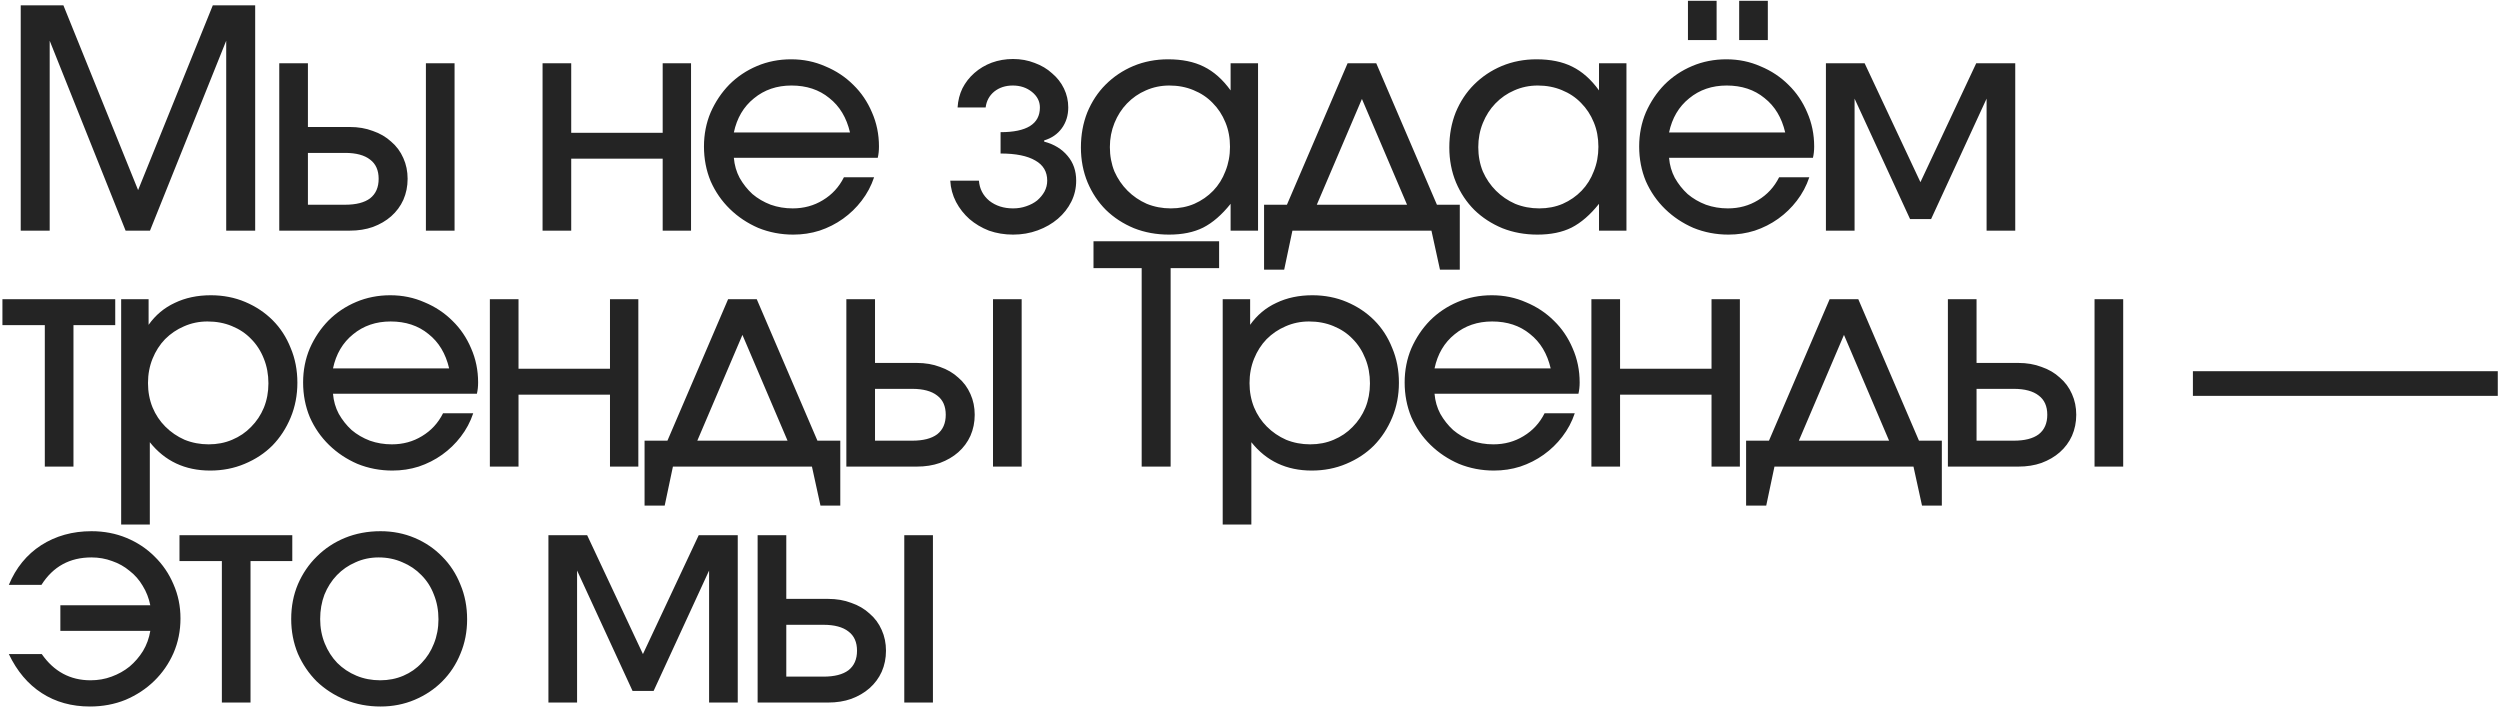 <?xml version="1.0" encoding="UTF-8"?> <svg xmlns="http://www.w3.org/2000/svg" width="943" height="267" viewBox="0 0 943 267" fill="none"><path d="M7.817 2.015H23.917L52.092 71.705L80.267 2.015H96.252V87H85.327V15.355L56.577 87H47.377L18.742 15.355V87H7.817V2.015ZM130.176 77.225C134.316 77.225 137.459 76.42 139.606 74.81C141.753 73.123 142.826 70.67 142.826 67.45C142.826 64.23 141.753 61.815 139.606 60.205C137.459 58.518 134.316 57.675 130.176 57.675H116.146V77.225H130.176ZM105.336 23.865H116.146V47.9H131.901C135.121 47.9 138.034 48.398 140.641 49.395C143.324 50.315 145.624 51.657 147.541 53.42C149.534 55.107 151.068 57.177 152.141 59.63C153.214 62.007 153.751 64.613 153.751 67.45C153.751 70.287 153.214 72.932 152.141 75.385C151.068 77.762 149.534 79.832 147.541 81.595C145.624 83.282 143.324 84.623 140.641 85.62C138.034 86.54 135.121 87 131.901 87H105.336V23.865ZM160.651 23.865H171.461V87H160.651V23.865ZM204.654 23.865H215.464V50.085H249.964V23.865H260.659V87H249.964V59.86H215.464V87H204.654V23.865ZM329.707 66.875C328.634 70.095 327.062 73.047 324.992 75.73C322.999 78.337 320.66 80.598 317.977 82.515C315.294 84.432 312.342 85.927 309.122 87C305.979 87.997 302.682 88.495 299.232 88.495C294.556 88.495 290.147 87.652 286.007 85.965C281.944 84.202 278.379 81.825 275.312 78.835C272.245 75.845 269.83 72.357 268.067 68.37C266.38 64.307 265.537 59.937 265.537 55.26C265.537 50.66 266.38 46.367 268.067 42.38C269.83 38.393 272.169 34.905 275.082 31.915C278.072 28.925 281.56 26.587 285.547 24.9C289.534 23.213 293.827 22.37 298.427 22.37C303.027 22.37 307.321 23.252 311.307 25.015C315.371 26.702 318.897 29.04 321.887 32.03C324.877 34.943 327.216 38.393 328.902 42.38C330.665 46.367 331.547 50.66 331.547 55.26C331.547 56.793 331.394 58.212 331.087 59.515H276.807C277.037 62.275 277.766 64.805 278.992 67.105C280.295 69.405 281.905 71.437 283.822 73.2C285.816 74.887 288.116 76.228 290.722 77.225C293.329 78.145 296.089 78.605 299.002 78.605C303.219 78.605 307.014 77.57 310.387 75.5C313.837 73.43 316.482 70.555 318.322 66.875H329.707ZM320.622 49.97C319.319 44.373 316.712 40.042 312.802 36.975C308.969 33.832 304.216 32.26 298.542 32.26C293.022 32.26 288.307 33.87 284.397 37.09C280.487 40.233 277.957 44.527 276.807 49.97H320.622ZM369.25 68.14C369.48 71.207 370.783 73.737 373.16 75.73C375.613 77.647 378.603 78.605 382.13 78.605C383.893 78.605 385.542 78.337 387.075 77.8C388.685 77.263 390.065 76.535 391.215 75.615C392.365 74.618 393.285 73.507 393.975 72.28C394.665 70.977 395.01 69.597 395.01 68.14C395.01 64.767 393.515 62.237 390.525 60.55C387.535 58.787 383.165 57.905 377.415 57.905V49.855C387.305 49.855 392.25 46.75 392.25 40.54C392.25 38.24 391.253 36.285 389.26 34.675C387.267 33.065 384.852 32.26 382.015 32.26C379.255 32.26 376.917 33.027 375 34.56C373.16 36.093 372.087 38.087 371.78 40.54H361.2C361.353 37.933 361.967 35.518 363.04 33.295C364.19 31.072 365.685 29.155 367.525 27.545C369.442 25.858 371.627 24.555 374.08 23.635C376.61 22.715 379.293 22.255 382.13 22.255C385.043 22.255 387.765 22.753 390.295 23.75C392.825 24.67 395.01 25.973 396.85 27.66C398.767 29.27 400.262 31.187 401.335 33.41C402.408 35.633 402.945 38.01 402.945 40.54C402.945 43.53 402.14 46.137 400.53 48.36C398.92 50.583 396.697 52.117 393.86 52.96V53.42C397.617 54.417 400.568 56.218 402.715 58.825C404.862 61.355 405.935 64.46 405.935 68.14C405.935 70.977 405.322 73.622 404.095 76.075C402.868 78.528 401.182 80.675 399.035 82.515C396.888 84.355 394.358 85.812 391.445 86.885C388.532 87.958 385.427 88.495 382.13 88.495C378.91 88.495 375.882 87.997 373.045 87C370.285 85.927 367.832 84.47 365.685 82.63C363.615 80.79 361.928 78.643 360.625 76.19C359.322 73.66 358.593 70.977 358.44 68.14H369.25ZM407.719 55.605C407.719 50.852 408.524 46.443 410.134 42.38C411.821 38.317 414.121 34.828 417.034 31.915C420.024 28.925 423.513 26.587 427.499 24.9C431.563 23.213 435.933 22.37 440.609 22.37C445.899 22.37 450.384 23.29 454.064 25.13C457.821 26.97 461.194 29.96 464.184 34.1V23.865H474.534V87H464.184V76.88C460.888 81.02 457.438 84.01 453.834 85.85C450.308 87.613 446.014 88.495 440.954 88.495C436.201 88.495 431.793 87.69 427.729 86.08C423.666 84.393 420.139 82.093 417.149 79.18C414.236 76.267 411.936 72.817 410.249 68.83C408.563 64.767 407.719 60.358 407.719 55.605ZM418.644 55.49C418.644 58.787 419.219 61.853 420.369 64.69C421.596 67.45 423.244 69.865 425.314 71.935C427.384 74.005 429.799 75.653 432.559 76.88C435.396 78.03 438.424 78.605 441.644 78.605C444.864 78.605 447.816 78.03 450.499 76.88C453.259 75.653 455.636 74.005 457.629 71.935C459.623 69.865 461.156 67.412 462.229 64.575C463.379 61.738 463.954 58.672 463.954 55.375C463.954 52.002 463.379 48.935 462.229 46.175C461.079 43.338 459.469 40.885 457.399 38.815C455.406 36.745 452.991 35.135 450.154 33.985C447.394 32.835 444.366 32.26 441.069 32.26C437.926 32.26 434.974 32.873 432.214 34.1C429.531 35.25 427.154 36.898 425.084 39.045C423.091 41.115 421.519 43.568 420.369 46.405C419.219 49.242 418.644 52.27 418.644 55.49ZM476.804 77.225H485.429L508.314 23.865H519.124L542.009 77.225H550.634V101.72H543.159L539.939 87H487.499L484.394 101.72H476.804V77.225ZM530.739 77.225L513.719 37.32L496.699 77.225H530.739ZM546.681 55.605C546.681 50.852 547.486 46.443 549.096 42.38C550.782 38.317 553.082 34.828 555.996 31.915C558.986 28.925 562.474 26.587 566.461 24.9C570.524 23.213 574.894 22.37 579.571 22.37C584.861 22.37 589.346 23.29 593.026 25.13C596.782 26.97 600.156 29.96 603.146 34.1V23.865H613.496V87H603.146V76.88C599.849 81.02 596.399 84.01 592.796 85.85C589.269 87.613 584.976 88.495 579.916 88.495C575.162 88.495 570.754 87.69 566.691 86.08C562.627 84.393 559.101 82.093 556.111 79.18C553.197 76.267 550.897 72.817 549.211 68.83C547.524 64.767 546.681 60.358 546.681 55.605ZM557.606 55.49C557.606 58.787 558.181 61.853 559.331 64.69C560.557 67.45 562.206 69.865 564.276 71.935C566.346 74.005 568.761 75.653 571.521 76.88C574.357 78.03 577.386 78.605 580.606 78.605C583.826 78.605 586.777 78.03 589.461 76.88C592.221 75.653 594.597 74.005 596.591 71.935C598.584 69.865 600.117 67.412 601.191 64.575C602.341 61.738 602.916 58.672 602.916 55.375C602.916 52.002 602.341 48.935 601.191 46.175C600.041 43.338 598.431 40.885 596.361 38.815C594.367 36.745 591.952 35.135 589.116 33.985C586.356 32.835 583.327 32.26 580.031 32.26C576.887 32.26 573.936 32.873 571.176 34.1C568.492 35.25 566.116 36.898 564.046 39.045C562.052 41.115 560.481 43.568 559.331 46.405C558.181 49.242 557.606 52.27 557.606 55.49ZM636.695 0.29H647.505V15.125H636.695V0.29ZM656.015 0.29H666.825V15.125H656.015V0.29ZM682.465 66.875C681.392 70.095 679.82 73.047 677.75 75.73C675.757 78.337 673.418 80.598 670.735 82.515C668.052 84.432 665.1 85.927 661.88 87C658.737 87.997 655.44 88.495 651.99 88.495C647.313 88.495 642.905 87.652 638.765 85.965C634.702 84.202 631.137 81.825 628.07 78.835C625.003 75.845 622.588 72.357 620.825 68.37C619.138 64.307 618.295 59.937 618.295 55.26C618.295 50.66 619.138 46.367 620.825 42.38C622.588 38.393 624.927 34.905 627.84 31.915C630.83 28.925 634.318 26.587 638.305 24.9C642.292 23.213 646.585 22.37 651.185 22.37C655.785 22.37 660.078 23.252 664.065 25.015C668.128 26.702 671.655 29.04 674.645 32.03C677.635 34.943 679.973 38.393 681.66 42.38C683.423 46.367 684.305 50.66 684.305 55.26C684.305 56.793 684.152 58.212 683.845 59.515H629.565C629.795 62.275 630.523 64.805 631.75 67.105C633.053 69.405 634.663 71.437 636.58 73.2C638.573 74.887 640.873 76.228 643.48 77.225C646.087 78.145 648.847 78.605 651.76 78.605C655.977 78.605 659.772 77.57 663.145 75.5C666.595 73.43 669.24 70.555 671.08 66.875H682.465ZM673.38 49.97C672.077 44.373 669.47 40.042 665.56 36.975C661.727 33.832 656.973 32.26 651.3 32.26C645.78 32.26 641.065 33.87 637.155 37.09C633.245 40.233 630.715 44.527 629.565 49.97H673.38ZM688.736 23.865H703.341L724.386 68.715L745.431 23.865H760.151V87H749.341V37.205L728.411 82.63H720.476L699.546 37.205V87H688.736V23.865ZM16.902 122.64H0.917V112.865H43.467V122.64H27.712V176H16.902V122.64ZM45.702 112.865H56.052V122.525C58.659 118.845 61.955 116.085 65.942 114.245C69.929 112.328 74.452 111.37 79.512 111.37C84.189 111.37 88.52 112.213 92.507 113.9C96.494 115.587 99.944 117.887 102.857 120.8C105.77 123.713 108.032 127.202 109.642 131.265C111.329 135.252 112.172 139.622 112.172 144.375C112.172 149.052 111.329 153.422 109.642 157.485C107.955 161.548 105.655 165.075 102.742 168.065C99.829 170.978 96.34 173.278 92.277 174.965C88.29 176.652 83.959 177.495 79.282 177.495C69.775 177.495 62.185 173.93 56.512 166.8V197.85H45.702V112.865ZM78.707 167.605C81.927 167.605 84.879 167.03 87.562 165.88C90.322 164.73 92.699 163.12 94.692 161.05C96.762 158.98 98.372 156.565 99.522 153.805C100.672 150.968 101.247 147.902 101.247 144.605C101.247 141.232 100.672 138.127 99.522 135.29C98.372 132.377 96.762 129.885 94.692 127.815C92.699 125.745 90.284 124.135 87.447 122.985C84.687 121.835 81.62 121.26 78.247 121.26C75.104 121.26 72.152 121.873 69.392 123.1C66.709 124.25 64.332 125.86 62.262 127.93C60.269 130 58.697 132.453 57.547 135.29C56.397 138.127 55.822 141.193 55.822 144.49C55.822 147.787 56.397 150.853 57.547 153.69C58.697 156.45 60.307 158.865 62.377 160.935C64.447 163.005 66.862 164.653 69.622 165.88C72.459 167.03 75.487 167.605 78.707 167.605ZM178.505 155.875C177.431 159.095 175.86 162.047 173.79 164.73C171.796 167.337 169.458 169.598 166.775 171.515C164.091 173.432 161.14 174.927 157.92 176C154.776 176.997 151.48 177.495 148.03 177.495C143.353 177.495 138.945 176.652 134.805 174.965C130.741 173.202 127.176 170.825 124.11 167.835C121.043 164.845 118.628 161.357 116.865 157.37C115.178 153.307 114.335 148.937 114.335 144.26C114.335 139.66 115.178 135.367 116.865 131.38C118.628 127.393 120.966 123.905 123.88 120.915C126.87 117.925 130.358 115.587 134.345 113.9C138.331 112.213 142.625 111.37 147.225 111.37C151.825 111.37 156.118 112.252 160.105 114.015C164.168 115.702 167.695 118.04 170.685 121.03C173.675 123.943 176.013 127.393 177.7 131.38C179.463 135.367 180.345 139.66 180.345 144.26C180.345 145.793 180.191 147.212 179.885 148.515H125.605C125.835 151.275 126.563 153.805 127.79 156.105C129.093 158.405 130.703 160.437 132.62 162.2C134.613 163.887 136.913 165.228 139.52 166.225C142.126 167.145 144.886 167.605 147.8 167.605C152.016 167.605 155.811 166.57 159.185 164.5C162.635 162.43 165.28 159.555 167.12 155.875H178.505ZM169.42 138.97C168.116 133.373 165.51 129.042 161.6 125.975C157.766 122.832 153.013 121.26 147.34 121.26C141.82 121.26 137.105 122.87 133.195 126.09C129.285 129.233 126.755 133.527 125.605 138.97H169.42ZM184.776 112.865H195.586V139.085H230.086V112.865H240.781V176H230.086V148.86H195.586V176H184.776V112.865ZM243.129 166.225H251.754L274.639 112.865H285.449L308.334 166.225H316.959V190.72H309.484L306.264 176H253.824L250.719 190.72H243.129V166.225ZM297.064 166.225L280.044 126.32L263.024 166.225H297.064ZM344.085 166.225C348.225 166.225 351.368 165.42 353.515 163.81C355.662 162.123 356.735 159.67 356.735 156.45C356.735 153.23 355.662 150.815 353.515 149.205C351.368 147.518 348.225 146.675 344.085 146.675H330.055V166.225H344.085ZM319.245 112.865H330.055V136.9H345.81C349.03 136.9 351.943 137.398 354.55 138.395C357.233 139.315 359.533 140.657 361.45 142.42C363.443 144.107 364.977 146.177 366.05 148.63C367.123 151.007 367.66 153.613 367.66 156.45C367.66 159.287 367.123 161.932 366.05 164.385C364.977 166.762 363.443 168.832 361.45 170.595C359.533 172.282 357.233 173.623 354.55 174.62C351.943 175.54 349.03 176 345.81 176H319.245V112.865ZM374.56 112.865H385.37V176H374.56V112.865ZM430.638 101.135H412.468V91.015H459.848V101.135H441.563V176H430.638V101.135ZM461.202 112.865H471.552V122.525C474.159 118.845 477.456 116.085 481.442 114.245C485.429 112.328 489.952 111.37 495.012 111.37C499.689 111.37 504.021 112.213 508.007 113.9C511.994 115.587 515.444 117.887 518.357 120.8C521.271 123.713 523.532 127.202 525.142 131.265C526.829 135.252 527.672 139.622 527.672 144.375C527.672 149.052 526.829 153.422 525.142 157.485C523.456 161.548 521.156 165.075 518.242 168.065C515.329 170.978 511.841 173.278 507.777 174.965C503.791 176.652 499.459 177.495 494.782 177.495C485.276 177.495 477.686 173.93 472.012 166.8V197.85H461.202V112.865ZM494.207 167.605C497.427 167.605 500.379 167.03 503.062 165.88C505.822 164.73 508.199 163.12 510.192 161.05C512.262 158.98 513.872 156.565 515.022 153.805C516.172 150.968 516.747 147.902 516.747 144.605C516.747 141.232 516.172 138.127 515.022 135.29C513.872 132.377 512.262 129.885 510.192 127.815C508.199 125.745 505.784 124.135 502.947 122.985C500.187 121.835 497.121 121.26 493.747 121.26C490.604 121.26 487.652 121.873 484.892 123.1C482.209 124.25 479.832 125.86 477.762 127.93C475.769 130 474.197 132.453 473.047 135.29C471.897 138.127 471.322 141.193 471.322 144.49C471.322 147.787 471.897 150.853 473.047 153.69C474.197 156.45 475.807 158.865 477.877 160.935C479.947 163.005 482.362 164.653 485.122 165.88C487.959 167.03 490.987 167.605 494.207 167.605ZM594.005 155.875C592.932 159.095 591.36 162.047 589.29 164.73C587.297 167.337 584.958 169.598 582.275 171.515C579.592 173.432 576.64 174.927 573.42 176C570.277 176.997 566.98 177.495 563.53 177.495C558.853 177.495 554.445 176.652 550.305 174.965C546.242 173.202 542.677 170.825 539.61 167.835C536.543 164.845 534.128 161.357 532.365 157.37C530.678 153.307 529.835 148.937 529.835 144.26C529.835 139.66 530.678 135.367 532.365 131.38C534.128 127.393 536.467 123.905 539.38 120.915C542.37 117.925 545.858 115.587 549.845 113.9C553.832 112.213 558.125 111.37 562.725 111.37C567.325 111.37 571.618 112.252 575.605 114.015C579.668 115.702 583.195 118.04 586.185 121.03C589.175 123.943 591.513 127.393 593.2 131.38C594.963 135.367 595.845 139.66 595.845 144.26C595.845 145.793 595.692 147.212 595.385 148.515H541.105C541.335 151.275 542.063 153.805 543.29 156.105C544.593 158.405 546.203 160.437 548.12 162.2C550.113 163.887 552.413 165.228 555.02 166.225C557.627 167.145 560.387 167.605 563.3 167.605C567.517 167.605 571.312 166.57 574.685 164.5C578.135 162.43 580.78 159.555 582.62 155.875H594.005ZM584.92 138.97C583.617 133.373 581.01 129.042 577.1 125.975C573.267 122.832 568.513 121.26 562.84 121.26C557.32 121.26 552.605 122.87 548.695 126.09C544.785 129.233 542.255 133.527 541.105 138.97H584.92ZM600.276 112.865H611.086V139.085H645.586V112.865H656.281V176H645.586V148.86H611.086V176H600.276V112.865ZM658.63 166.225H667.255L690.14 112.865H700.95L723.835 166.225H732.46V190.72H724.985L721.765 176H669.325L666.22 190.72H658.63V166.225ZM712.565 166.225L695.545 126.32L678.525 166.225H712.565ZM759.585 166.225C763.725 166.225 766.869 165.42 769.015 163.81C771.162 162.123 772.235 159.67 772.235 156.45C772.235 153.23 771.162 150.815 769.015 149.205C766.869 147.518 763.725 146.675 759.585 146.675H745.555V166.225H759.585ZM734.745 112.865H745.555V136.9H761.31C764.53 136.9 767.444 137.398 770.05 138.395C772.734 139.315 775.034 140.657 776.95 142.42C778.944 144.107 780.477 146.177 781.55 148.63C782.624 151.007 783.16 153.613 783.16 156.45C783.16 159.287 782.624 161.932 781.55 164.385C780.477 166.762 778.944 168.832 776.95 170.595C775.034 172.282 772.734 173.623 770.05 174.62C767.444 175.54 764.53 176 761.31 176H734.745V112.865ZM790.06 112.865H800.87V176H790.06V112.865ZM827.163 140.005H942.163V149.32H827.163V140.005ZM15.752 246.715C20.352 253.308 26.485 256.605 34.152 256.605C36.988 256.605 39.633 256.145 42.087 255.225C44.617 254.305 46.878 253.04 48.872 251.43C50.865 249.743 52.552 247.788 53.932 245.565C55.312 243.265 56.232 240.735 56.692 237.975H22.767V228.315H56.692C56.155 225.632 55.197 223.178 53.817 220.955C52.513 218.732 50.865 216.853 48.872 215.32C46.955 213.71 44.77 212.483 42.317 211.64C39.863 210.72 37.257 210.26 34.497 210.26C26.293 210.26 20.007 213.71 15.637 220.61H3.332C6.015 214.17 10.078 209.187 15.522 205.66C21.042 202.133 27.367 200.37 34.497 200.37C39.25 200.37 43.658 201.213 47.722 202.9C51.785 204.587 55.312 206.925 58.302 209.915C61.368 212.905 63.745 216.393 65.432 220.38C67.195 224.367 68.077 228.66 68.077 233.26C68.077 237.937 67.195 242.307 65.432 246.37C63.668 250.357 61.253 253.845 58.187 256.835C55.12 259.825 51.517 262.202 47.377 263.965C43.237 265.652 38.752 266.495 33.922 266.495C27.022 266.495 20.965 264.808 15.752 261.435C10.538 258.062 6.398 253.155 3.332 246.715H15.752ZM83.687 211.64H67.702V201.865H110.252V211.64H94.497V265H83.687V211.64ZM109.842 233.49C109.842 228.737 110.686 224.367 112.372 220.38C114.136 216.317 116.512 212.828 119.502 209.915C122.492 206.925 126.019 204.587 130.082 202.9C134.222 201.213 138.707 200.37 143.537 200.37C148.137 200.37 152.431 201.213 156.417 202.9C160.404 204.587 163.854 206.925 166.767 209.915C169.757 212.905 172.057 216.432 173.667 220.495C175.354 224.482 176.197 228.852 176.197 233.605C176.197 238.282 175.354 242.613 173.667 246.6C172.057 250.587 169.757 254.075 166.767 257.065C163.854 259.978 160.404 262.278 156.417 263.965C152.431 265.652 148.137 266.495 143.537 266.495C138.784 266.495 134.337 265.652 130.197 263.965C126.134 262.278 122.569 259.978 119.502 257.065C116.512 254.075 114.136 250.587 112.372 246.6C110.686 242.537 109.842 238.167 109.842 233.49ZM143.422 256.605C146.566 256.605 149.479 256.03 152.162 254.88C154.846 253.73 157.146 252.12 159.062 250.05C161.056 247.98 162.589 245.565 163.662 242.805C164.812 239.968 165.387 236.902 165.387 233.605C165.387 230.232 164.812 227.127 163.662 224.29C162.589 221.453 161.017 219 158.947 216.93C156.954 214.86 154.577 213.25 151.817 212.1C149.057 210.873 146.067 210.26 142.847 210.26C139.704 210.26 136.791 210.873 134.107 212.1C131.424 213.25 129.086 214.86 127.092 216.93C125.099 219 123.527 221.453 122.377 224.29C121.304 227.127 120.767 230.193 120.767 233.49C120.767 236.787 121.342 239.853 122.492 242.69C123.642 245.527 125.214 247.98 127.207 250.05C129.277 252.12 131.692 253.73 134.452 254.88C137.212 256.03 140.202 256.605 143.422 256.605ZM206.864 201.865H221.469L242.514 246.715L263.559 201.865H278.279V265H267.469V215.205L246.539 260.63H238.604L217.674 215.205V265H206.864V201.865ZM310.618 255.225C314.758 255.225 317.901 254.42 320.048 252.81C322.195 251.123 323.268 248.67 323.268 245.45C323.268 242.23 322.195 239.815 320.048 238.205C317.901 236.518 314.758 235.675 310.618 235.675H296.588V255.225H310.618ZM285.778 201.865H296.588V225.9H312.343C315.563 225.9 318.476 226.398 321.083 227.395C323.766 228.315 326.066 229.657 327.983 231.42C329.976 233.107 331.51 235.177 332.583 237.63C333.656 240.007 334.193 242.613 334.193 245.45C334.193 248.287 333.656 250.932 332.583 253.385C331.51 255.762 329.976 257.832 327.983 259.595C326.066 261.282 323.766 262.623 321.083 263.62C318.476 264.54 315.563 265 312.343 265H285.778V201.865ZM341.093 201.865H351.903V265H341.093V201.865Z" fill="#242424"></path></svg> 